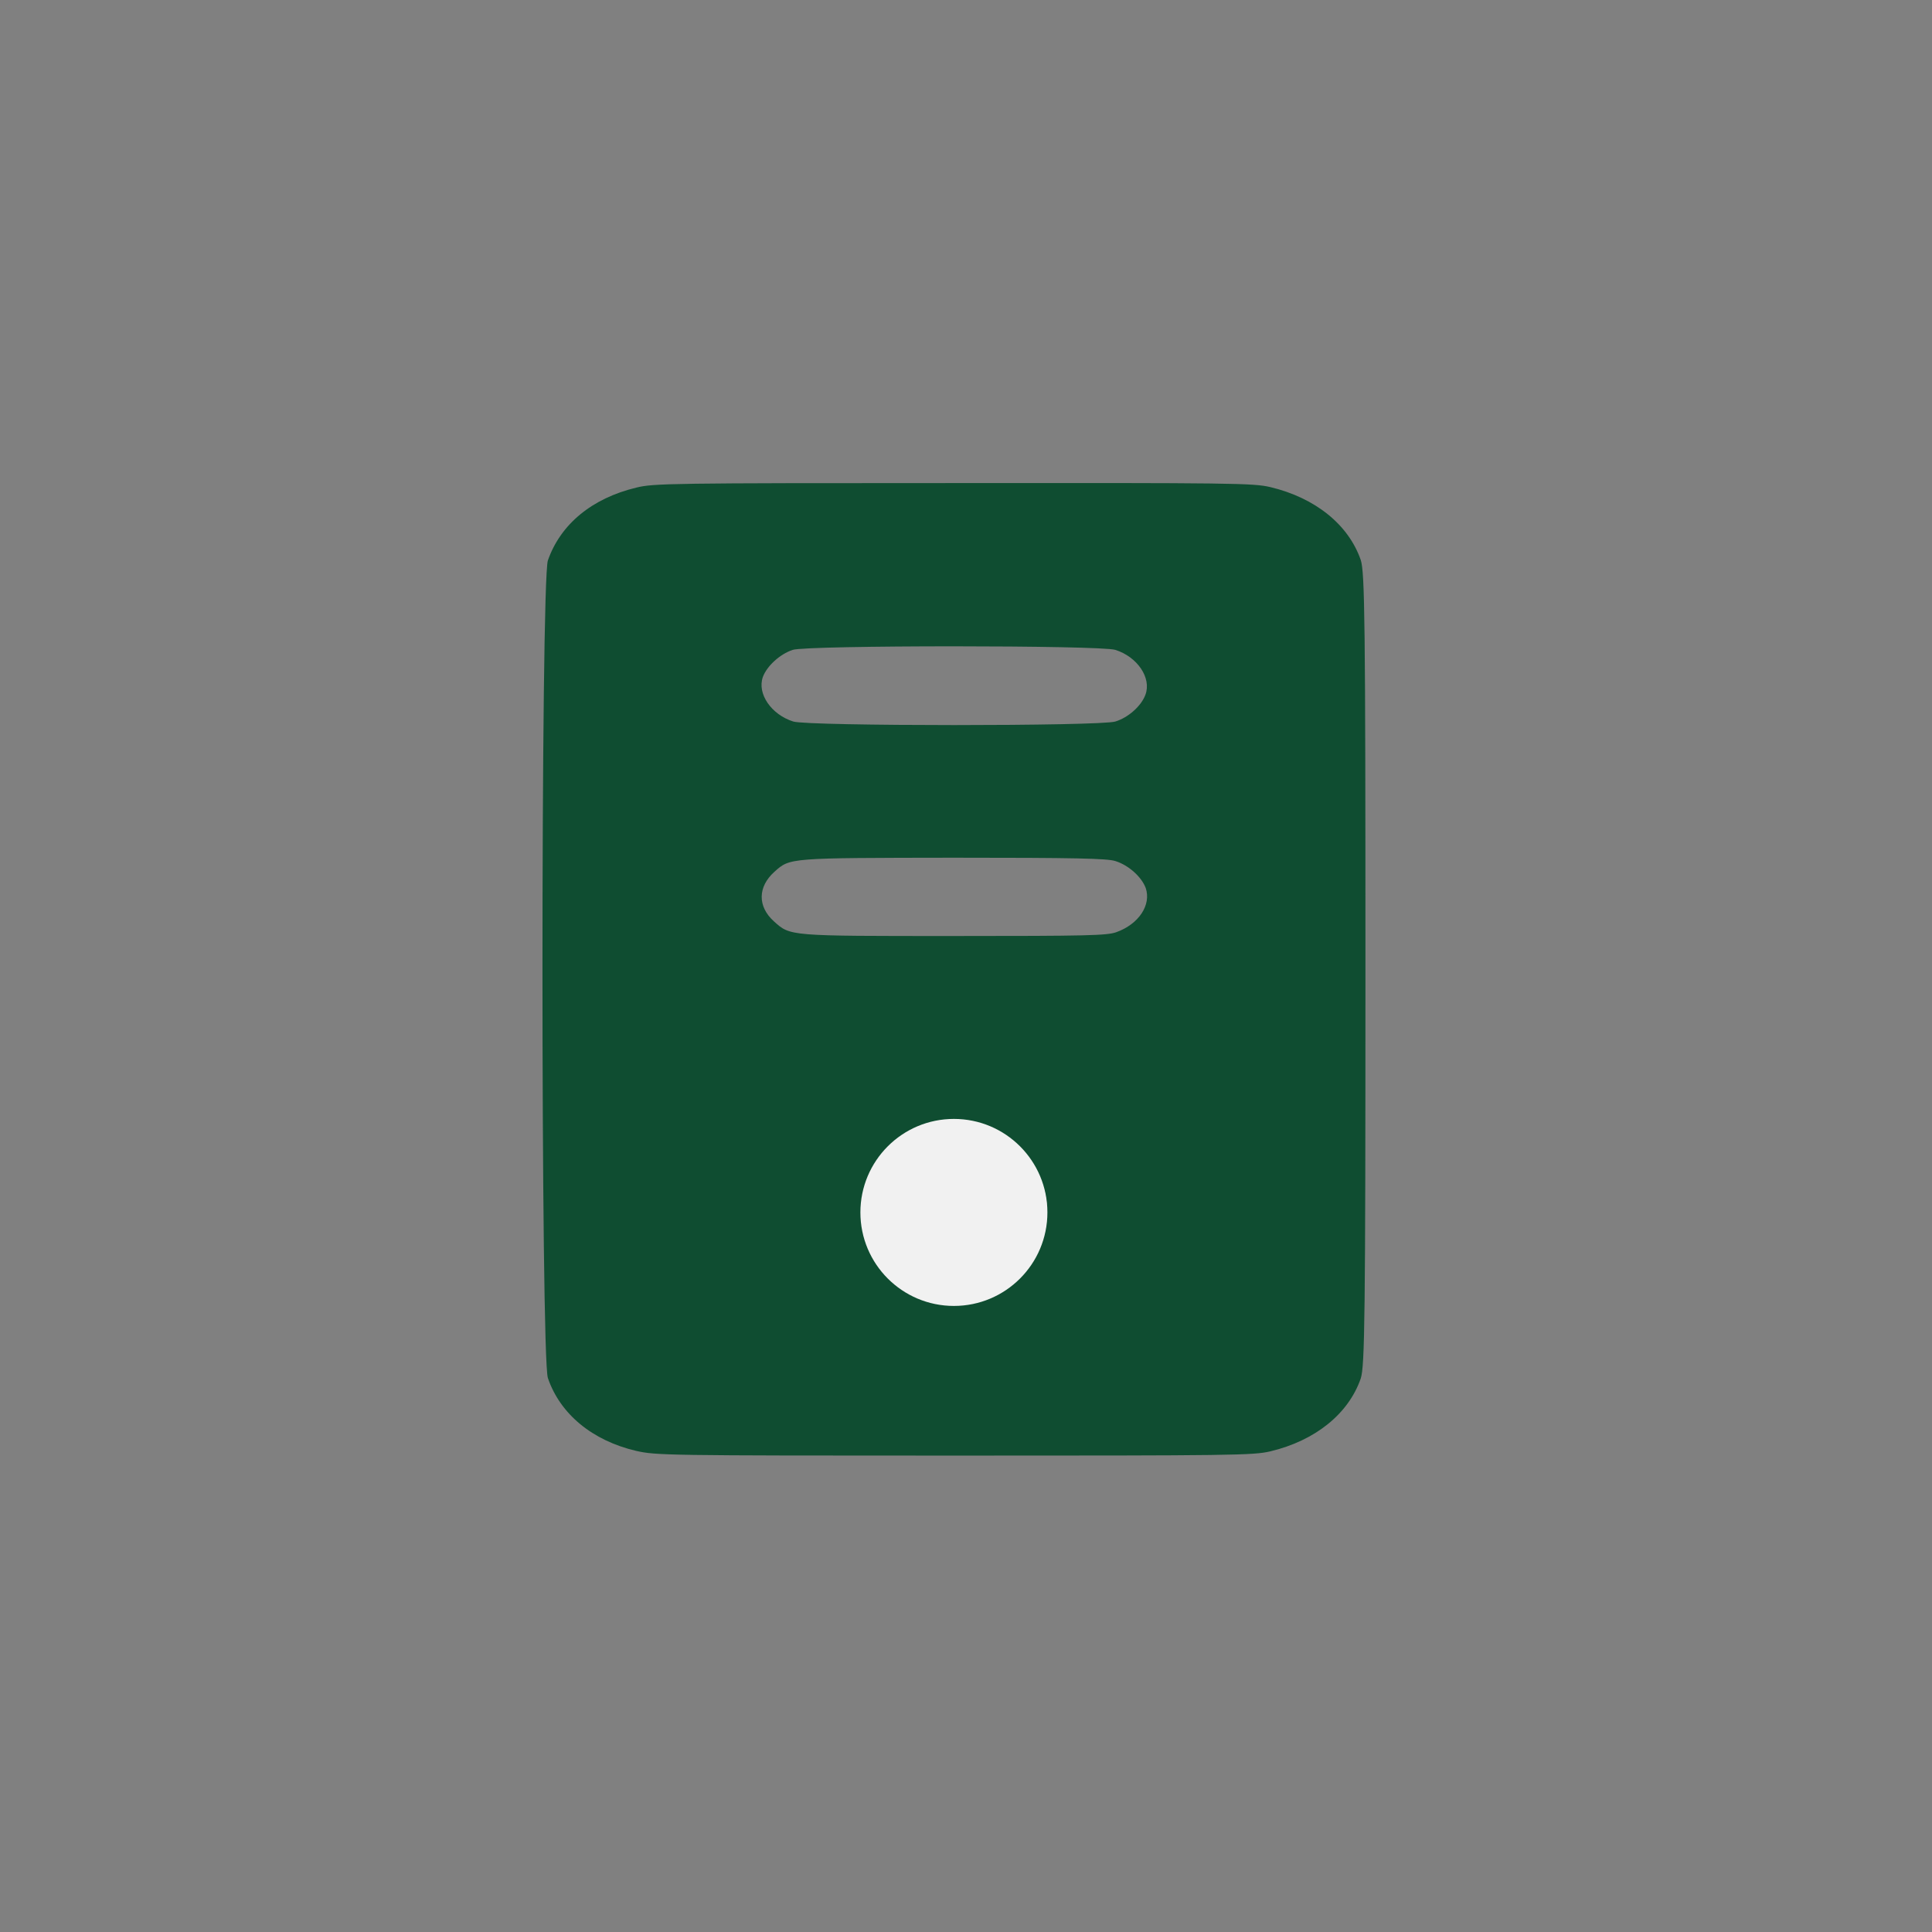 <svg width="80" height="80" viewBox="0 0 80 80" fill="none" xmlns="http://www.w3.org/2000/svg">
<rect x="0" y="0" width="80" height="80" fill="#808080" stroke="none"/>
<mask id="mask0_2742_5873" style="mask-type:alpha" maskUnits="userSpaceOnUse" x="0" y="0" width="80" height="80">
<rect x="0.5" y="0.5" width="79" height="79" rx="38.5" fill="#D9D9D9" stroke="#B8B8B8"/>
</mask>
<g mask="url(#mask0_2742_5873)">
<path d="M26.352 20.19C24.506 20.632 23.207 21.713 22.687 23.206C22.388 24.051 22.388 56.216 22.687 57.061C23.194 58.554 24.532 59.654 26.339 60.077C27.17 60.264 27.508 60.273 39.516 60.273C51.069 60.273 51.888 60.264 52.602 60.097C54.461 59.654 55.838 58.544 56.345 57.081C56.514 56.57 56.54 54.516 56.54 40.133C56.54 25.751 56.514 23.697 56.345 23.186C55.838 21.723 54.461 20.613 52.602 20.17C51.888 20.003 51.082 19.994 39.477 20.003C27.781 20.003 27.067 20.013 26.352 20.19ZM46.183 26.91C47.092 27.195 47.69 28.069 47.43 28.767C47.261 29.228 46.728 29.71 46.183 29.877C45.559 30.073 33.473 30.073 32.849 29.877C31.94 29.592 31.342 28.727 31.589 28.03C31.758 27.578 32.291 27.087 32.823 26.91C33.408 26.713 45.572 26.713 46.183 26.91ZM46.183 35.654C46.728 35.821 47.274 36.312 47.443 36.774C47.677 37.471 47.157 38.267 46.221 38.601C45.832 38.738 45.026 38.758 39.516 38.758C32.629 38.758 32.732 38.768 32.044 38.149C31.368 37.54 31.368 36.724 32.07 36.096C32.719 35.516 32.642 35.526 39.49 35.516C44.506 35.516 45.845 35.545 46.183 35.654ZM41.01 47.119C42.024 47.404 42.532 47.88 42.986 48.656C43.761 49.978 43.374 52.529 41.374 53.161C40.712 53.406 40.478 53.446 39.516 53.446C38.554 53.446 38.32 53.406 37.658 53.161C35.629 52.409 35.5 49.044 37.178 47.882C38.28 47.119 39.49 46.686 41.01 47.119Z" fill="#0F4D31"/>
<circle cx="39.499" cy="50.204" r="3.872" fill="#F1F1F1"/>
</g>
</svg>
